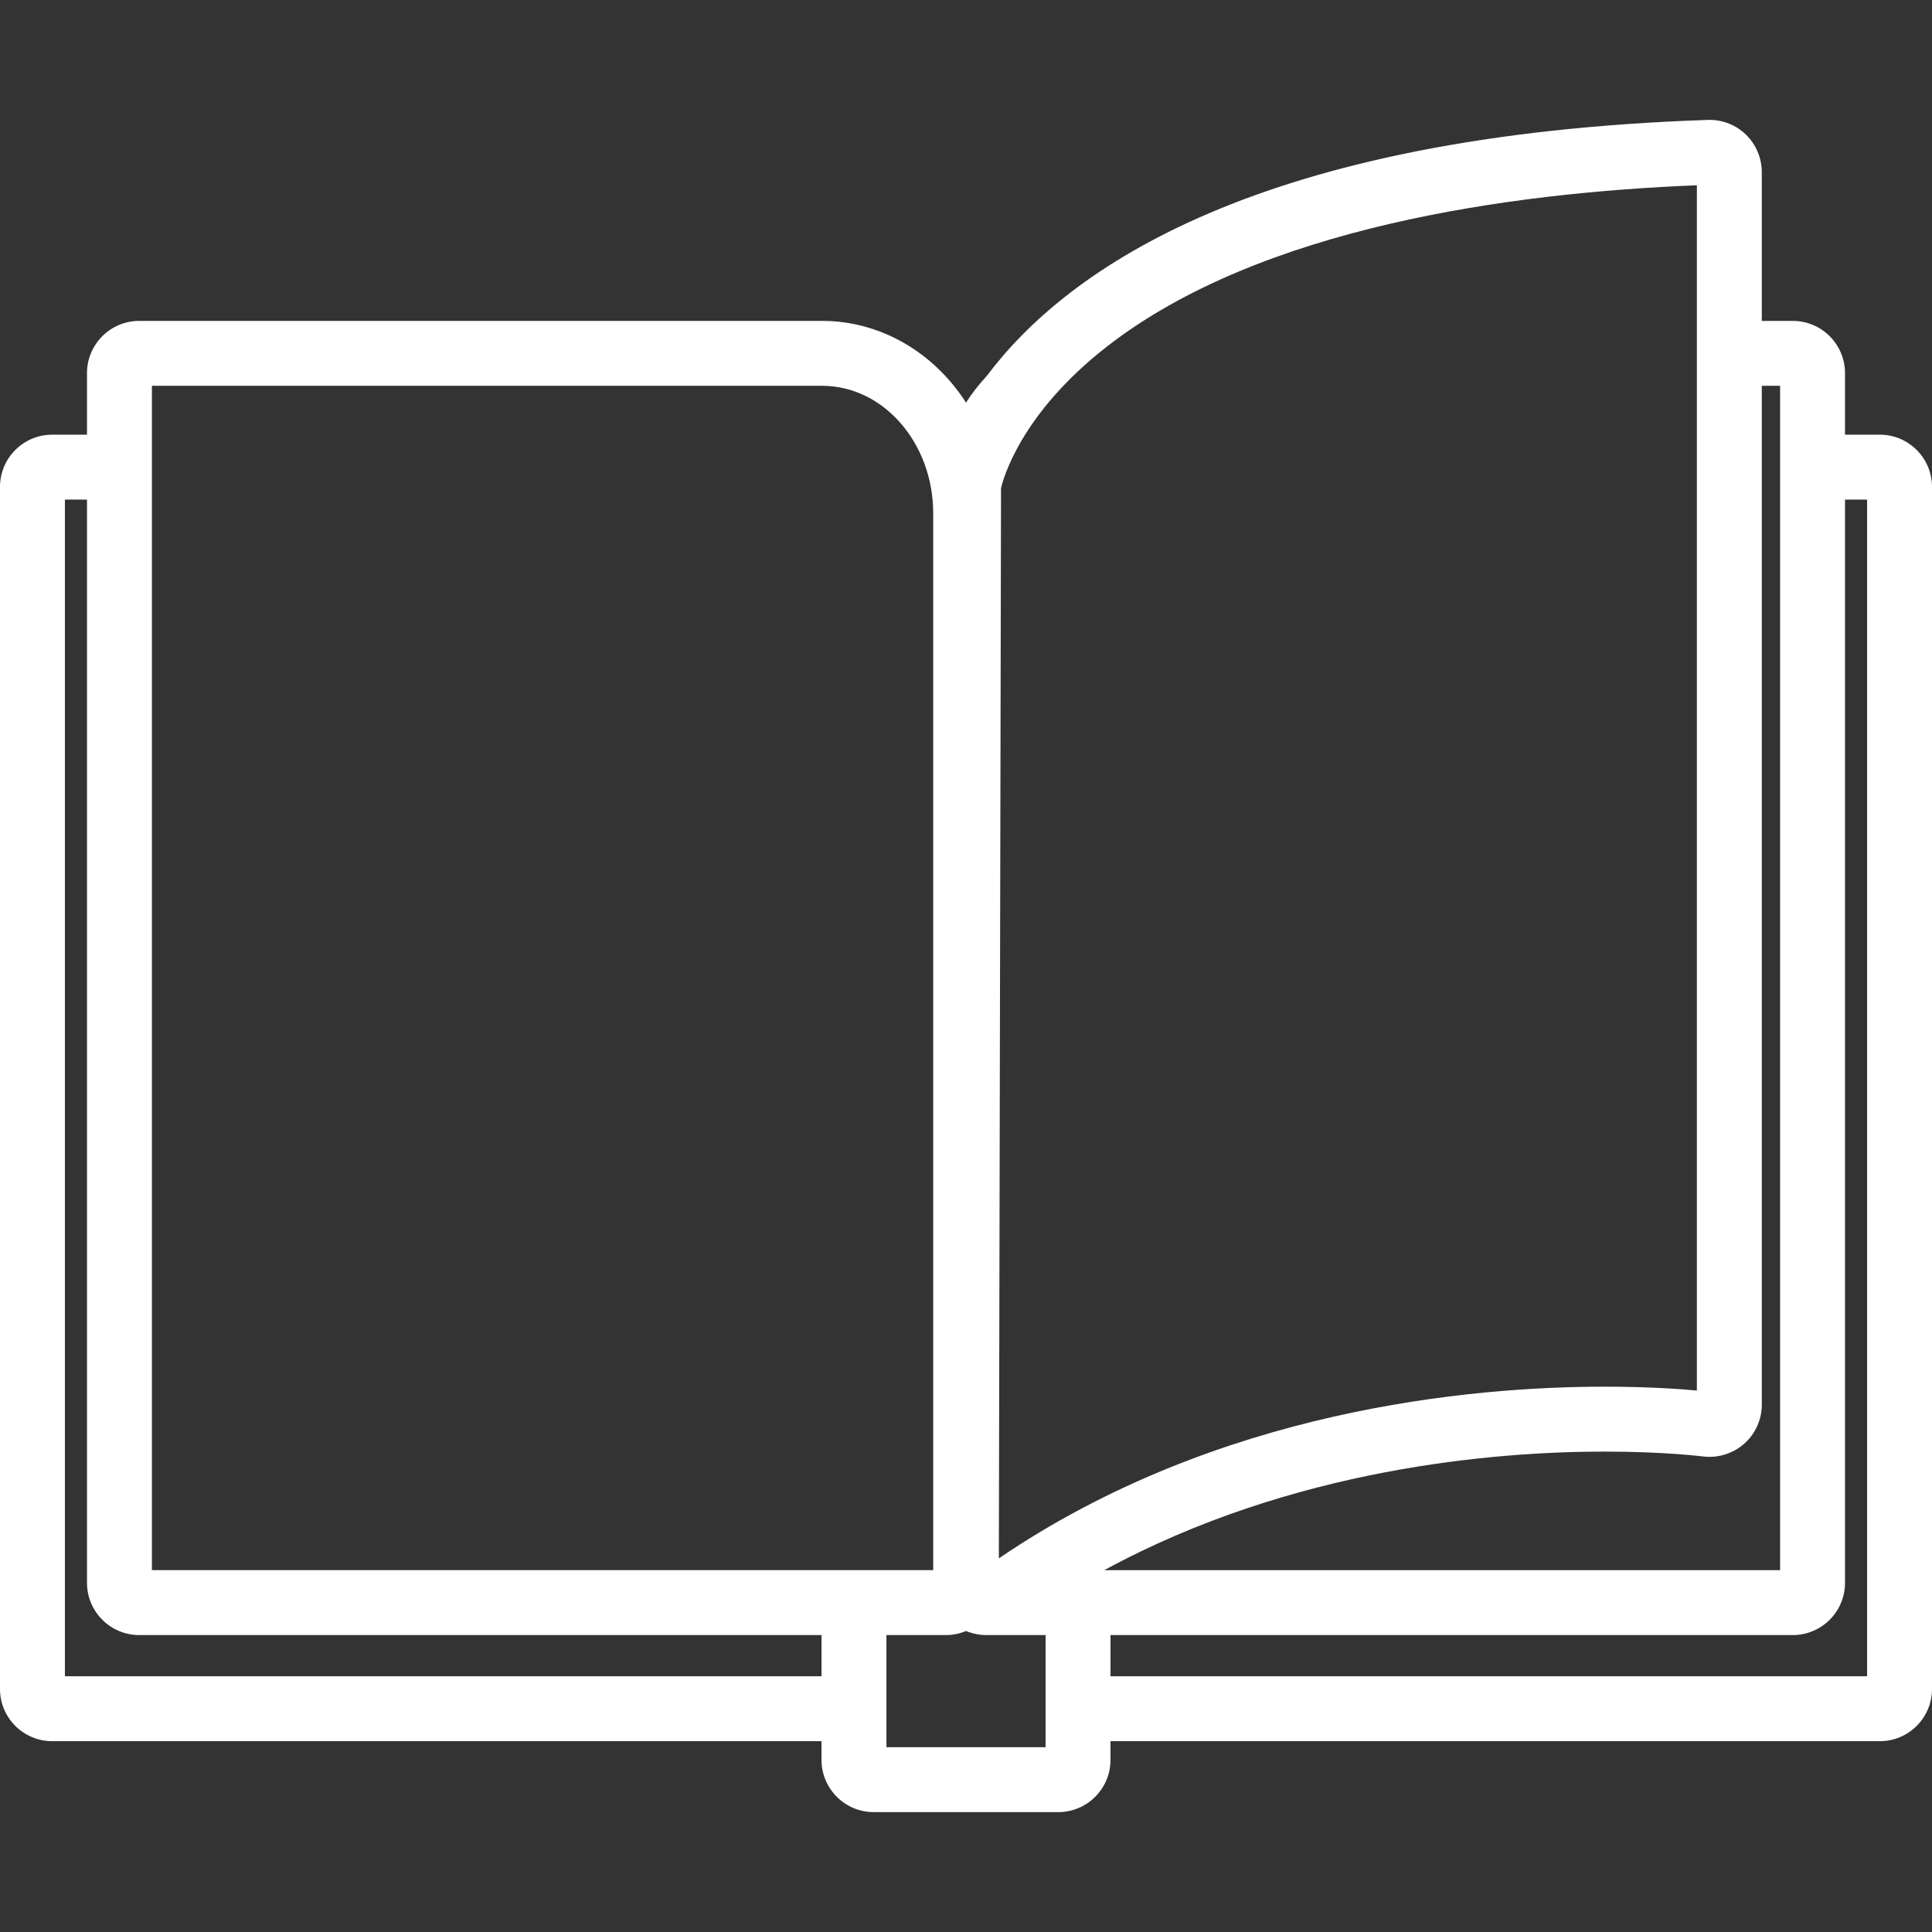 <?xml version="1.0" encoding="UTF-8"?>
<svg id="Layer_1" xmlns="http://www.w3.org/2000/svg" version="1.1" viewBox="0 0 300 300">
  <rect x="0" y="0" width="300" height="300" fill="#333333" stroke="none"/>
  <!-- Generator: Adobe Illustrator 29.5.1, SVG Export Plug-In . SVG Version: 2.1.0 Build 141)  -->
  <defs>
    <style>
      .st0 {
        fill: #fff;
      }

      .st1 {
        display: none;
      }

      .st2 {
        fill: #090015;
      }
    </style>
  </defs>
  <g class="st1">
    <path class="st2" d="M224.398,43.255c7.561,0,14.679-.02,21.797.004,14.613.05,25.189,10.389,25.22,24.851.062,29.155.062,58.31,0,87.465-.031,14.462-10.607,24.801-25.219,24.851-7.117.024-14.235.004-22.0.004,0,2.375 0,4.277 0,6.18,0,25.399.008,50.798-.003,76.197-.007,15.812-9.145,24.987-24.939,24.992-47.757.015-95.514.017-143.271-.002-15.551-.006-24.786-9.161-24.789-24.598-.017-75.124-.017-150.247-0-225.37.003-15.46,9.216-24.62,24.758-24.627,47.22-.022,94.441-.011,141.661-.01,17.87 0,26.365,8.328,26.585,26.039.013,1.064.103,2.127.2,4.024ZM211.081,43.256c1.672-14.139-1.249-17.447-14.731-17.447-46.503-0-93.005-.002-139.508.002-10.07.001-13.037,2.987-13.037,13.129-.004,56.697-.001,113.395-0,170.092v5.673h167.772v-34.276c-9.592,0-18.59.813-27.39-.164-20.319-2.257-38.234,2.755-54.788,14.615-7.783,5.576-12.308,2.636-12.31-6.93-.011-39.17-.01-78.339.001-117.509.005-17.458,9.755-27.187,27.198-27.187,22.158.001,44.316 0,66.793 0ZM129.706,180.353c5.43-3.047,10.064-5.29,14.307-8.121,5.126-3.421,10.498-4.575,16.649-4.523,28.089.237,56.181.111,84.272.099,9.752-.004,13.882-4.212,13.884-14.097.005-28.091.012-56.182-.001-84.273-.004-9.147-4.325-13.551-13.349-13.556-34.174-.019-68.349-.019-102.523.001-8.758.005-13.222,4.44-13.232,13.133-.025,21.65-.007,43.3-.007,64.949 0,15.02 0,30.039 0,46.388ZM211.53,228.032H43.803c0,11.585-.007,22.819.002,34.052.008,10.123,2.973,13.101,13.061,13.102,47.21.004,94.42.003,141.63 0,1.43-0,2.886.135,4.286-.077,5.017-.76,8.505-3.696,8.638-8.739.334-12.655.11-25.324.11-38.338Z"/>
    <path class="st2" d="M173.208,77.541c1.113.467,2.636.963,4.023,1.712,16.015,8.648,32.076,17.218,47.938,26.139,2.305,1.297,5.059,4.348,5.022,6.544-.038,2.226-2.85,5.161-5.185,6.471-15.716,8.818-31.614,17.314-47.484,25.856-6.541,3.521-10.952,1.058-10.991-6.241-.094-17.503-.024-35.006-.055-52.509-.008-4.339,1.758-7.154,6.733-7.974ZM179.417,94.665v34.352c10.619-5.75,20.66-11.188,31.711-17.172-11.034-5.978-21.072-11.416-31.711-17.181Z"/>
    <path class="st2" d="M127.803,257.737c-5.366-0-10.732-.043-16.098.014-4.205.045-6.932-1.802-7.404-6.052-.411-3.702,2.799-6.51,7.442-6.548,10.552-.087,21.106-.022,31.659-.028,4.313-.003,7.635,1.618,7.591,6.33-.044,4.638-3.261,6.342-7.628,6.297-5.187-.054-10.374-.013-15.561-.013Z"/>
  </g>
  <g id="Layer_2">
    <path class="st0" d="M291.894,67.496h-5.403v-9.562c0-4.469-3.636-8.105-8.106-8.105h-4.815v-23.107c0-2.184-.901-4.308-2.472-5.828-1.519-1.469-3.519-2.277-5.665-2.277l-.243.004c-69.602,2.36-99.309,22.907-111.976,39.768-1.188,1.276-2.263,2.656-3.213,4.127-5.087-7.906-13.375-12.687-22.341-12.687H21.615c-4.47,0-8.106,3.636-8.106,8.105v9.562h-5.404c-4.47,0-8.106,3.637-8.106,8.106v186.662c0,4.47,3.636,8.106,8.106,8.106h119.459v2.909c0,4.469,3.636,8.105,8.106,8.105h28.66c4.47,0,8.106-3.636,8.106-8.105v-2.909h119.458c4.47,0,8.106-3.636,8.106-8.106V75.602c0-4.47-3.636-8.106-8.106-8.106ZM21.615,253.892h105.95v6.399H10.079V77.576h3.43v168.21c0,4.47,3.636,8.106,8.106,8.106ZM172.436,253.892h105.95c4.47,0,8.106-3.636,8.106-8.106V77.576h3.429v182.715h-117.484v-6.399ZM249.154,225.402c9.305,0,15.204.745,15.266.753,2.277.294,4.653-.42,6.393-1.949,1.753-1.541,2.758-3.76,2.758-6.09V59.907h2.841v183.905h-104.945c29.282-15.915,60.825-18.41,77.686-18.41ZM155.101,241.983l.338-166.178c.294-1.304,2.981-11.54,16.513-22.045,23.814-18.485,62.507-23.83,91.539-24.991v187.152c-2.682-.248-7.662-.598-14.338-.598-20.774,0-60.071,3.529-94.053,26.66ZM137.644,253.892h9.236c1.073,0,2.134-.216,3.12-.629.073.031.148.061.226.09.092.035.182.068.219.079.207.072.416.136.683.206l.199.049c.218.05.44.088.669.12.082.013.165.026.223.032.292.033.586.052.901.053h9.237v17.413h-24.712v-17.413ZM144.907,79.704v164.108H23.589V59.907h104.073c9.509,0,17.245,8.881,17.245,19.797Z"/>
  </g>
  <g id="Layer_3" class="st1">
    <g>
      <path d="M274.926,78.991c-.019-.132-.042-.245-.075-.374-.176-.683-.464-1.331-.971-1.839l-49.506-49.506c-.505-.505-1.151-.793-1.831-.97-.134-.034-.253-.058-.391-.078-.199-.031-.384-.117-.587-.117H82.821c-12.447,0-22.57,10.123-22.57,22.567v56.975h-22.419c-10.798,0-19.587,8.788-19.587,19.59v53.274c0,10.802,8.788,19.59,19.587,19.59h22.419v56.94c0,12.443,10.123,22.567,22.57,22.567h169.657c12.443,0,22.567-10.123,22.567-22.567V79.587c0-.207-.087-.395-.118-.596ZM261.456,75.595h-21.298c-8.051,0-14.605-6.553-14.605-14.605v-21.298l35.902,35.902ZM26.191,178.514v-53.274c0-6.421,5.223-11.644,11.64-11.644h146.058c6.418,0,11.64,5.223,11.64,11.644v53.274c0,6.421-5.223,11.644-11.64,11.644h-119.473c-.067-.003-.124-.039-.193-.039s-.125.035-.193.039h-26.2c-6.418,0-11.64-5.223-11.64-11.644ZM252.477,269.665H82.821c-8.063,0-14.624-6.557-14.624-14.62v-56.94h115.692c10.798,0,19.587-8.788,19.587-19.59v-53.274c0-10.802-8.788-19.59-19.587-19.59h-115.692v-56.975c0-8.063,6.561-14.62,14.624-14.62h134.786v26.936c0,12.436,10.115,22.551,22.551,22.551h26.939v171.504c0,8.063-6.557,14.62-14.62,14.62Z"/>
      <path d="M66.589,157.422c4.128,0,7.281-.215,9.458-.647,1.602-.349,3.178-1.063,4.729-2.141,1.551-1.078,2.829-2.562,3.836-4.452,1.006-1.89,1.51-4.221,1.51-6.993,0-3.594-.873-6.526-2.619-8.796-1.746-2.269-3.913-3.743-6.501-4.421-1.684-.452-5.299-.677-10.844-.677h-14.634v45.164h9.119v-17.037h5.946ZM60.643,136.935h4.405c3.286,0,5.474.102,6.562.308,1.479.267,2.701.935,3.666,2.003.965,1.068,1.448,2.424,1.448,4.066,0,1.335-.344,2.506-1.032,3.513-.688,1.006-1.638,1.746-2.849,2.218-1.212.472-3.615.709-7.209.709h-4.991v-12.816Z"/>
      <path d="M118.808,173.504c2.691-.863,4.827-2.064,6.408-3.605,2.095-2.033,3.707-4.693,4.837-7.979.924-2.69,1.387-5.894,1.387-9.612,0-4.231-.493-7.789-1.479-10.675-.986-2.885-2.424-5.324-4.313-7.316-1.89-1.992-4.159-3.379-6.809-4.159-1.972-.575-4.837-.862-8.595-.862h-16.667v45.164h17.16c3.368,0,6.059-.319,8.072-.955ZM102.696,166.849v-29.914h4.097c3.717,0,6.213.144,7.486.431,1.705.37,3.112,1.078,4.221,2.126,1.109,1.048,1.972,2.506,2.588,4.375.616,1.869.924,4.549.924,8.04s-.308,6.249-.924,8.272c-.616,2.023-1.412,3.477-2.388,4.359-.975.883-2.203,1.51-3.682,1.879-1.13.288-2.968.431-5.515.431h-6.808Z"/>
      <polygon points="148.353 155.266 167.207 155.266 167.207 147.625 148.353 147.625 148.353 136.935 170.195 136.935 170.195 129.295 139.234 129.295 139.234 174.459 148.353 174.459 148.353 155.266"/>
    </g>
  </g>
  <g id="Layer_4" class="st1">
    <path class="st2" d="M134.076,109.233c2.681,0,5.362,0,8.043,0,42.784.001,85.568-.001,128.352.006,7.906.001,9.477,1.554,9.478,9.359.005,50.195.005,100.391 0,150.586-.001,8.136-1.486,9.597-9.748,9.597-79.672.003-159.345.003-239.017-0-8.234-0-9.72-1.472-9.721-9.624-.004-63.67-.005-127.341-.001-191.012 0-7.792,1.572-9.348,9.5-9.333,12.8.024,25.601.165,38.4.062,2.635-.021,5.311-.716,7.887-1.406,56.989-15.265,113.967-30.572,170.947-45.873,8.518-2.288,9.988-1.422,12.551,7.225,3.392,11.444,6.854,22.866,10.23,34.314,1.709,5.795.457,8.048-5.309,9.601-42.36,11.412-84.726,22.801-127.09,34.2-1.569.422-3.132.87-4.698,1.306.065.33.13.659.195.989ZM267.896,161.9H33.695v104.646h234.201v-104.646ZM33.559,149.663c9.449,0,18.514.19,27.561-.14,2.146-.078,4.859-1.371,6.235-3.009,7.795-9.281,15.197-18.891,22.891-28.259,1.802-2.194,2.068-3.668.143-6.002-7.926-9.61-15.613-19.417-23.479-29.078-.866-1.063-2.304-2.329-3.499-2.352-9.877-.189-19.759-.107-29.852-.107v68.945ZM161.732,57.018c10.687,7.889,20.238,14.97,29.844,21.974.733.534,1.961.937,2.781.722,9.945-2.609,19.856-5.346,30.821-8.334-10.534-7.766-20.092-14.855-29.725-21.839-.818-.593-2.245-.893-3.213-.644-9.741,2.504-19.445,5.152-30.508,8.121ZM114.85,69.573c10.567,7.793,20.002,14.79,29.505,21.693.848.616,2.251,1.094,3.198.854,9.853-2.497,19.666-5.155,30.809-8.119-10.784-7.952-20.448-15.114-30.185-22.177-.691-.501-1.992-.559-2.881-.329-9.712,2.515-19.398,5.129-30.446,8.077ZM233.386,121.147c-11.448,0-21.633-.031-31.817.054-.875.007-2.022.557-2.573,1.236-7.047,8.696-14.009,17.461-21.784,27.2,11.435,0,21.616.02,31.796-.041.752-.004,1.757-.389,2.213-.949,7.171-8.81,14.27-17.678,22.165-27.5ZM184.891,121.112c-6.059,0-10.821.58-15.391-.111-12.933-1.955-22.569,1.898-29.131,13.719-2.844,5.123-7.263,9.371-11.691,14.924,11.432,0,21.49.043,31.546-.066,1.011-.011,2.32-.692,2.969-1.487,7-8.579,13.896-17.243,21.698-26.979ZM80.15,149.664c10.479,0,19.544-.127,28.601.066,3.32.071,5.637-.802,7.697-3.549,4.743-6.325,9.824-12.395,14.746-18.586,1.494-1.88,2.915-3.818,4.92-6.454-11.064,0-20.968-.05-30.87.066-1.178.014-2.741.607-3.455,1.48-7.001,8.559-13.86,17.234-21.638,26.977ZM208.619,44.469c10.553,7.822,19.963,14.836,29.443,21.755.842.615,2.246,1.048,3.207.815,5.652-1.365,11.249-2.953,17.244-4.567-3.026-10.036-5.856-19.421-8.758-29.043-13.791,3.701-26.859,7.208-41.136,11.04ZM267.754,149.444v-27.682c-11.882-2.318-22.267-1.591-28.349,10.663-1.169,2.354-3.321,4.217-5.005,6.319-2.665,3.325-5.317,6.661-8.539,10.701h41.894ZM79.07,79.251c6.244,7.835,12.243,15.034,17.83,22.541,2.123,2.854,4.157,3.158,7.25,2.214,5.783-1.765,11.669-3.193,17.502-4.798,2.913-.802,5.804-1.686,9.651-2.809-10.424-7.694-19.863-14.7-29.37-21.613-.86-.625-2.27-1.127-3.224-.887-6.306,1.587-12.557,3.393-19.639,5.352Z"/>
    <path class="st2" d="M122.535,214.275c-.004-8.744-.049-17.488.009-26.231.048-7.3,4.01-9.761,10.432-6.34,16.459,8.768,32.906,17.561,49.209,26.612,2.039,1.132,4.392,3.874,4.401,5.88.009,2.005-2.319,4.783-4.35,5.913-16.445,9.14-33.035,18.021-49.638,26.872-5.864,3.126-9.961.652-10.034-5.971-.098-8.911-.024-17.823-.029-26.735ZM134.837,196.071v36.316c11.296-6.087,21.979-11.845,33.704-18.163-11.733-6.319-22.418-12.074-33.704-18.152Z"/>
  </g>
</svg>
